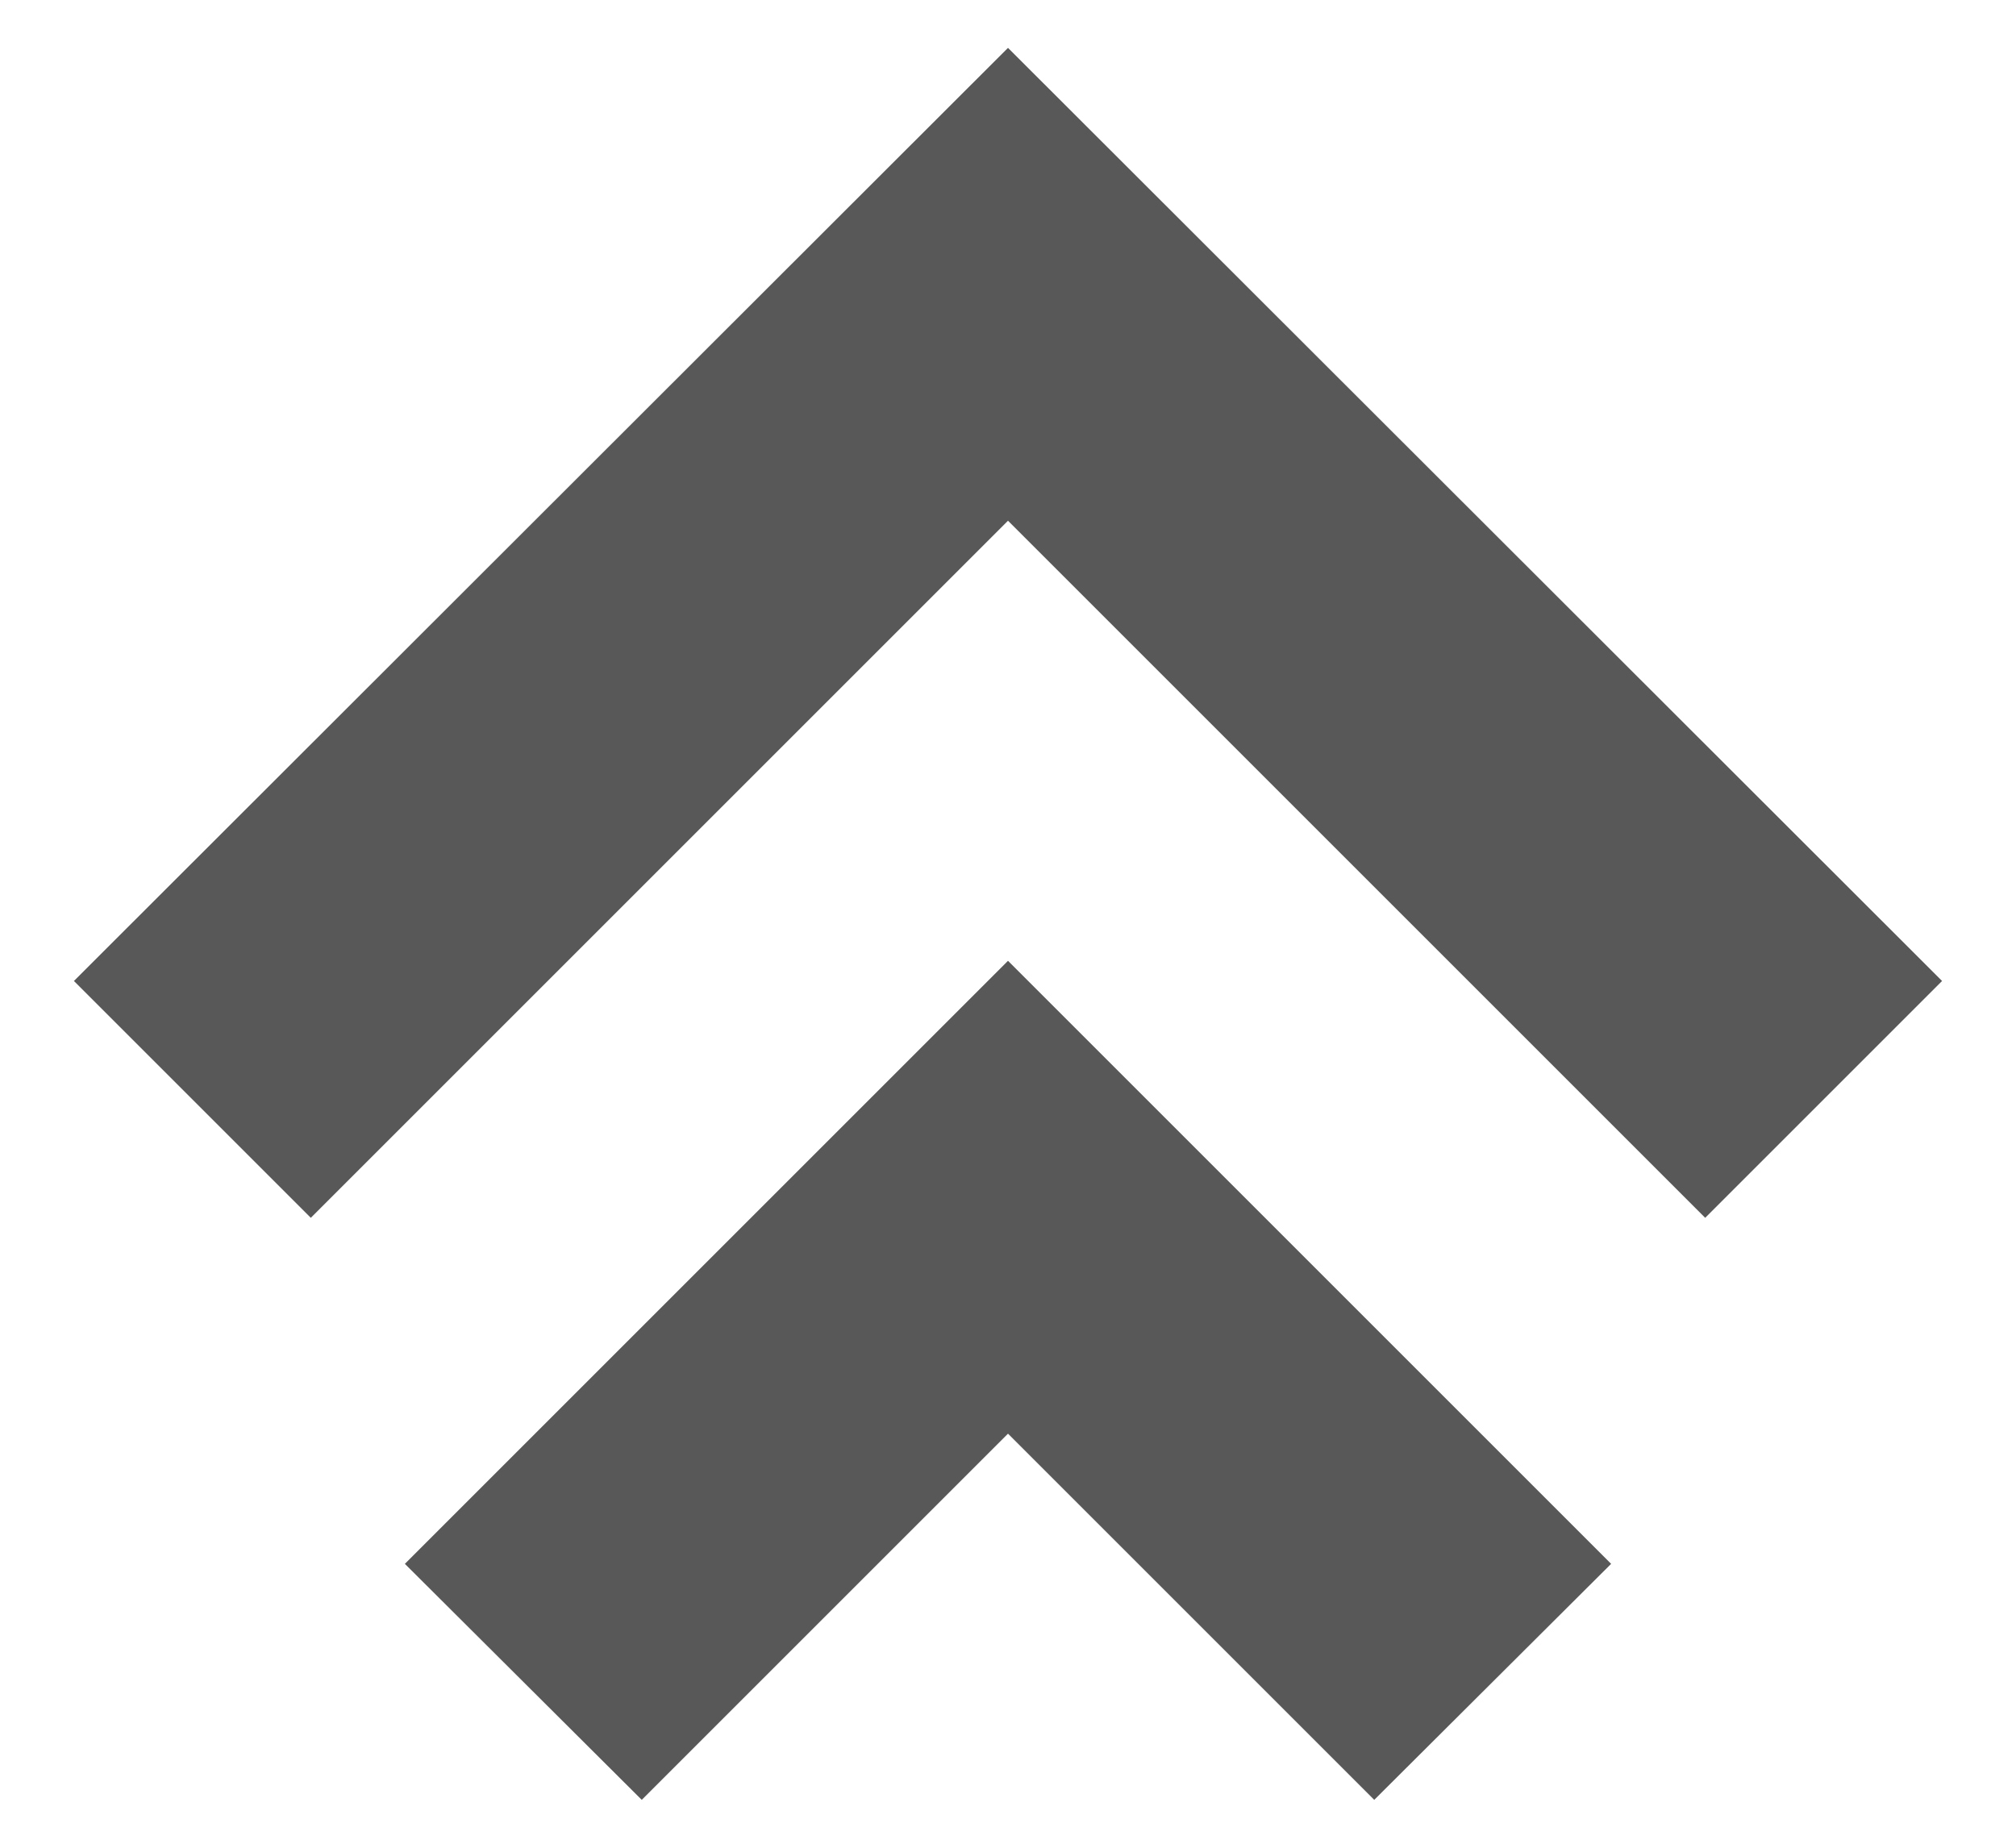 <?xml version="1.0" encoding="UTF-8"?>
<svg id="_レイヤー_2" data-name="レイヤー 2" xmlns="http://www.w3.org/2000/svg" width="24" height="22" viewBox="0 0 24 22">
  <defs>
    <style>
      .cls-1 {
        fill: none;
      }

      .cls-2 {
        fill: #595858;
      }
    </style>
  </defs>
  <g id="text">
    <g>
      <g>
        <polygon class="cls-2" points="23.12 11.68 20.3 14.5 12 6.2 3.7 14.5 .88 11.68 12 .57 23.12 11.68"/>
        <polygon class="cls-2" points="19.18 18.62 16.36 21.43 12 17.07 7.64 21.43 4.82 18.62 12 11.44 19.18 18.62"/>
      </g>
      <rect class="cls-1" width="24" height="22"/>
    </g>
  </g>
</svg>